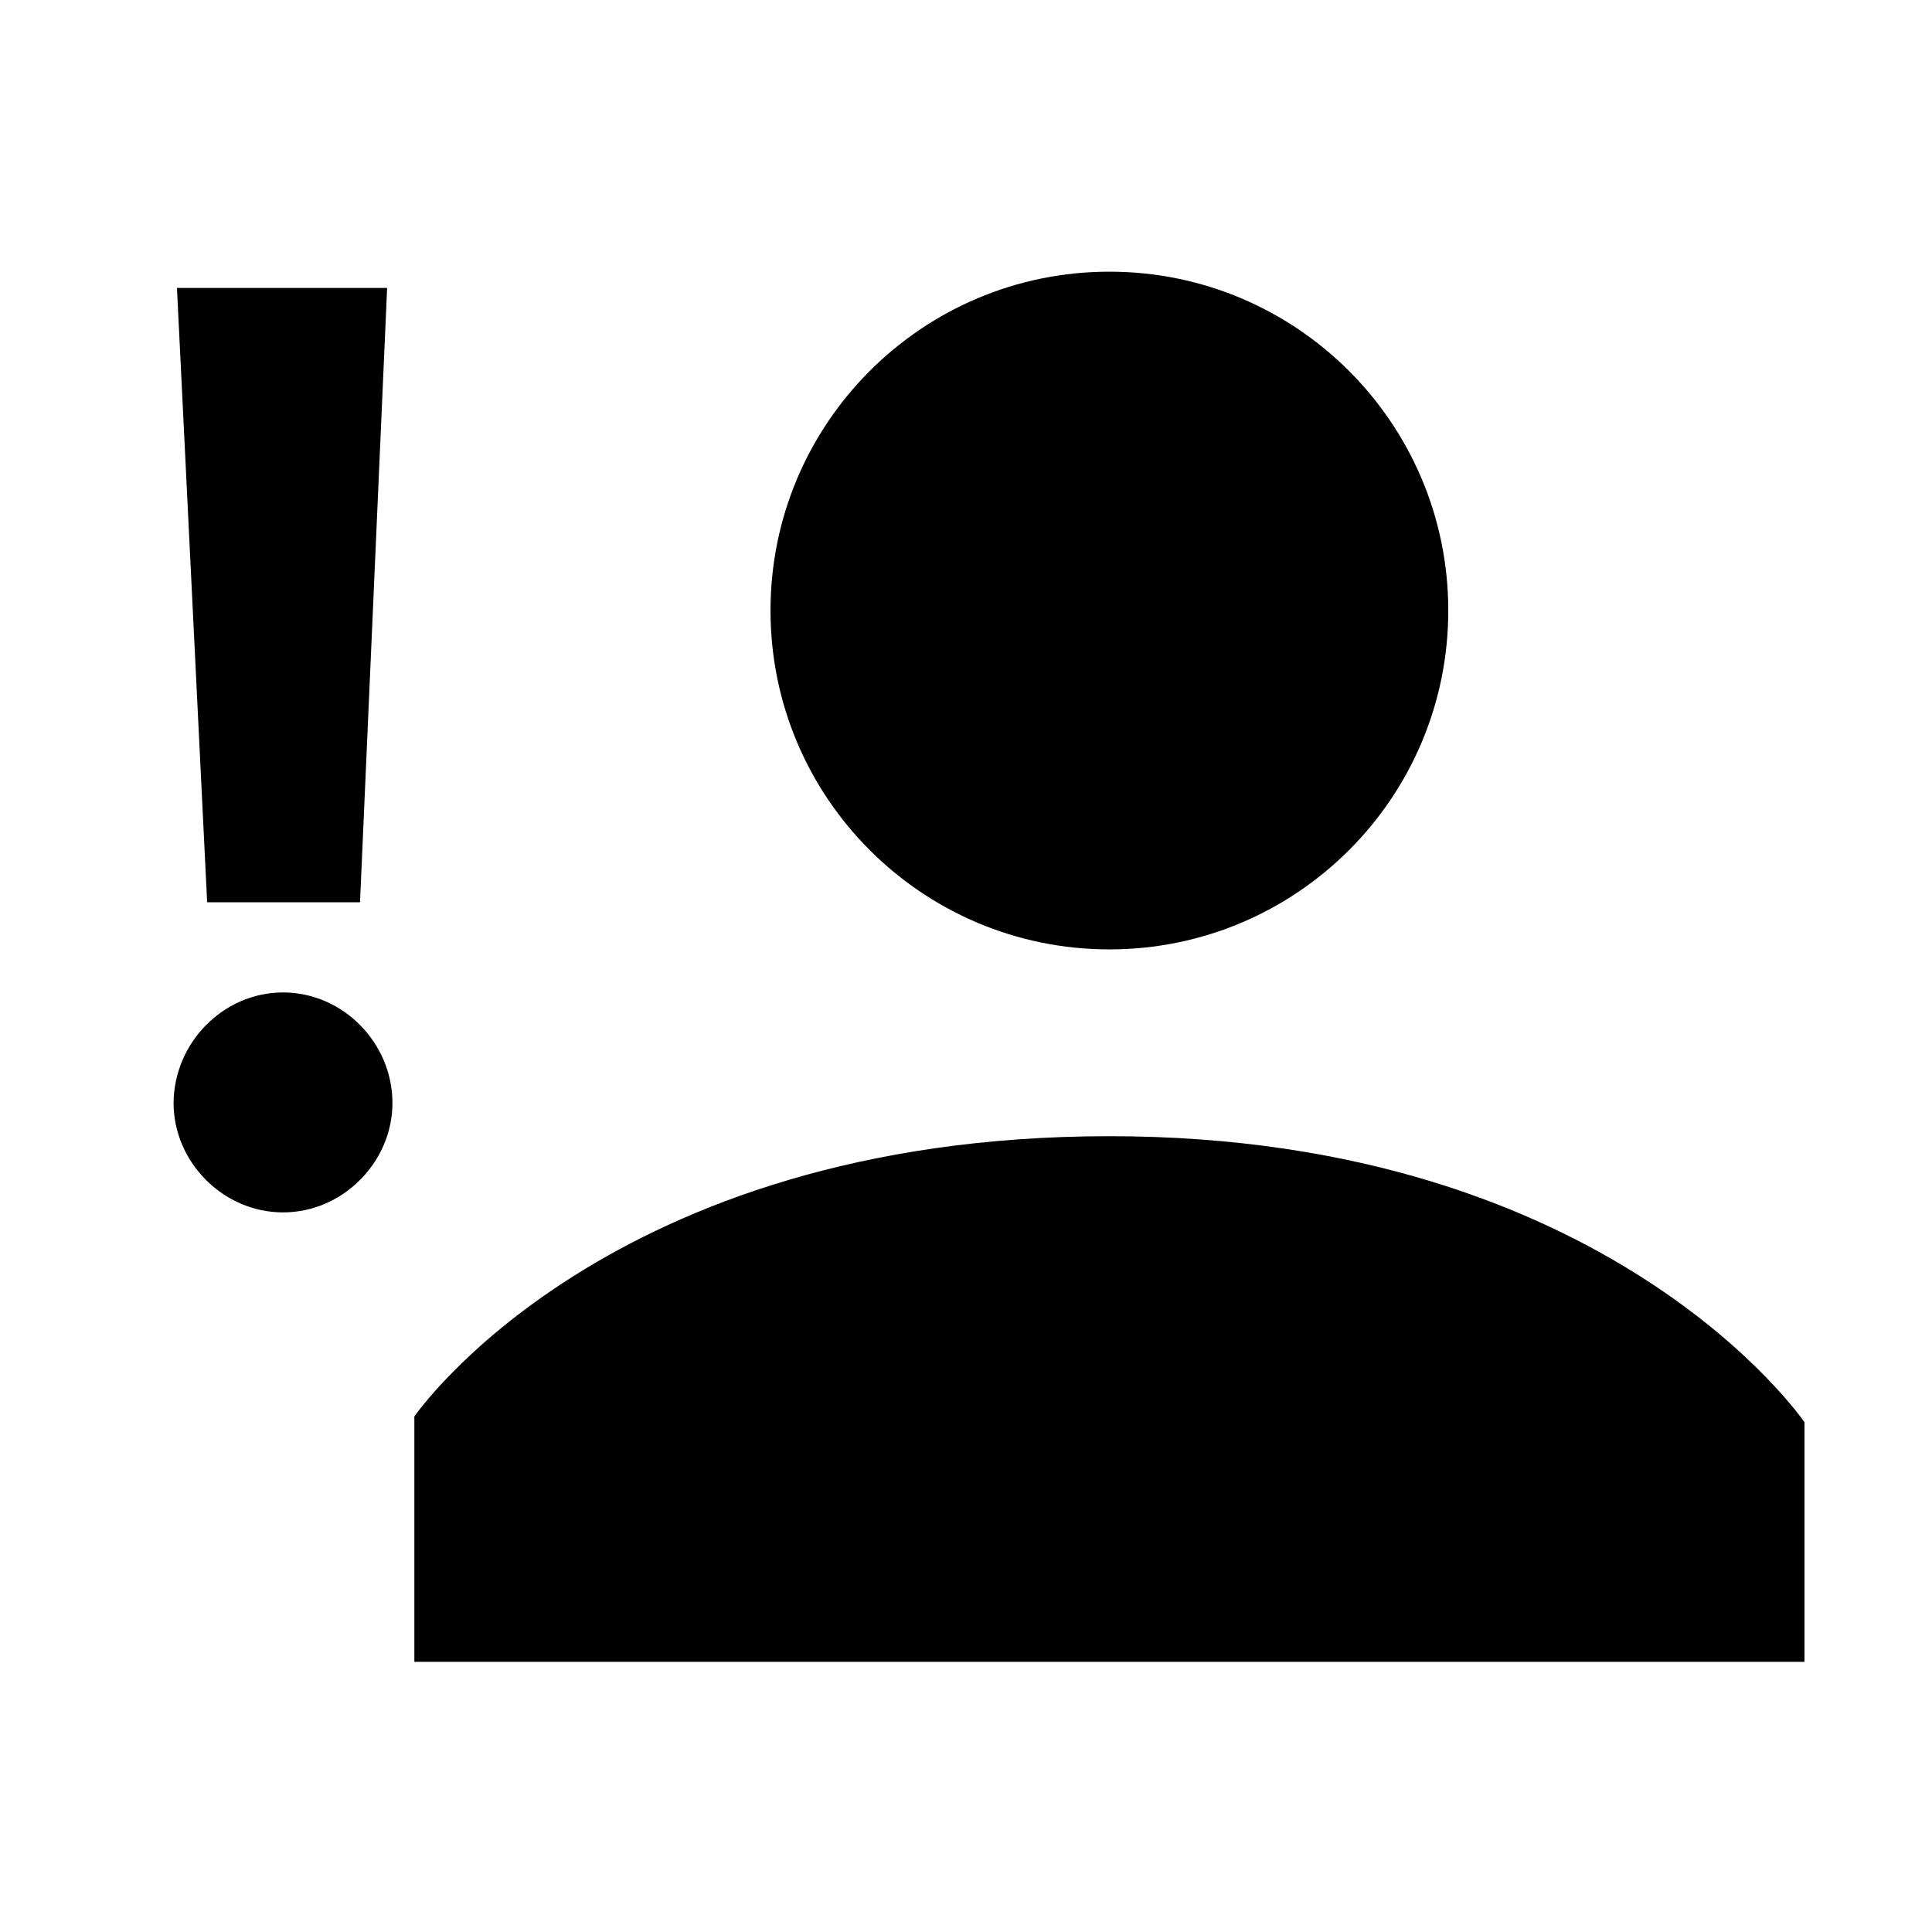 <?xml version="1.0" encoding="UTF-8"?> <svg xmlns="http://www.w3.org/2000/svg" width="32" height="32" viewBox="0 0 32 32" fill="none"> <path d="M18.375 18.819C10.037 18.819 6.863 23.462 6.863 23.462V27.525H29.888V23.556C29.888 23.562 26.681 18.819 18.375 18.819Z" fill="black"></path> <path d="M23.988 10.113C23.988 13.212 21.475 15.725 18.375 15.725C15.275 15.725 12.762 13.212 12.762 10.113C12.762 7.013 15.275 4.5 18.375 4.5C21.475 4.5 23.988 7.013 23.988 10.113Z" fill="black"></path> <path d="M4.688 16.438C5.681 16.438 6.5 17.275 6.5 18.269C6.5 19.244 5.681 20.081 4.688 20.081C3.694 20.081 2.875 19.244 2.875 18.269C2.881 17.275 3.694 16.438 4.688 16.438ZM2.931 4.769H6.412L5.963 14.944H3.431L2.931 4.769V4.769Z" fill="black"></path> </svg> 